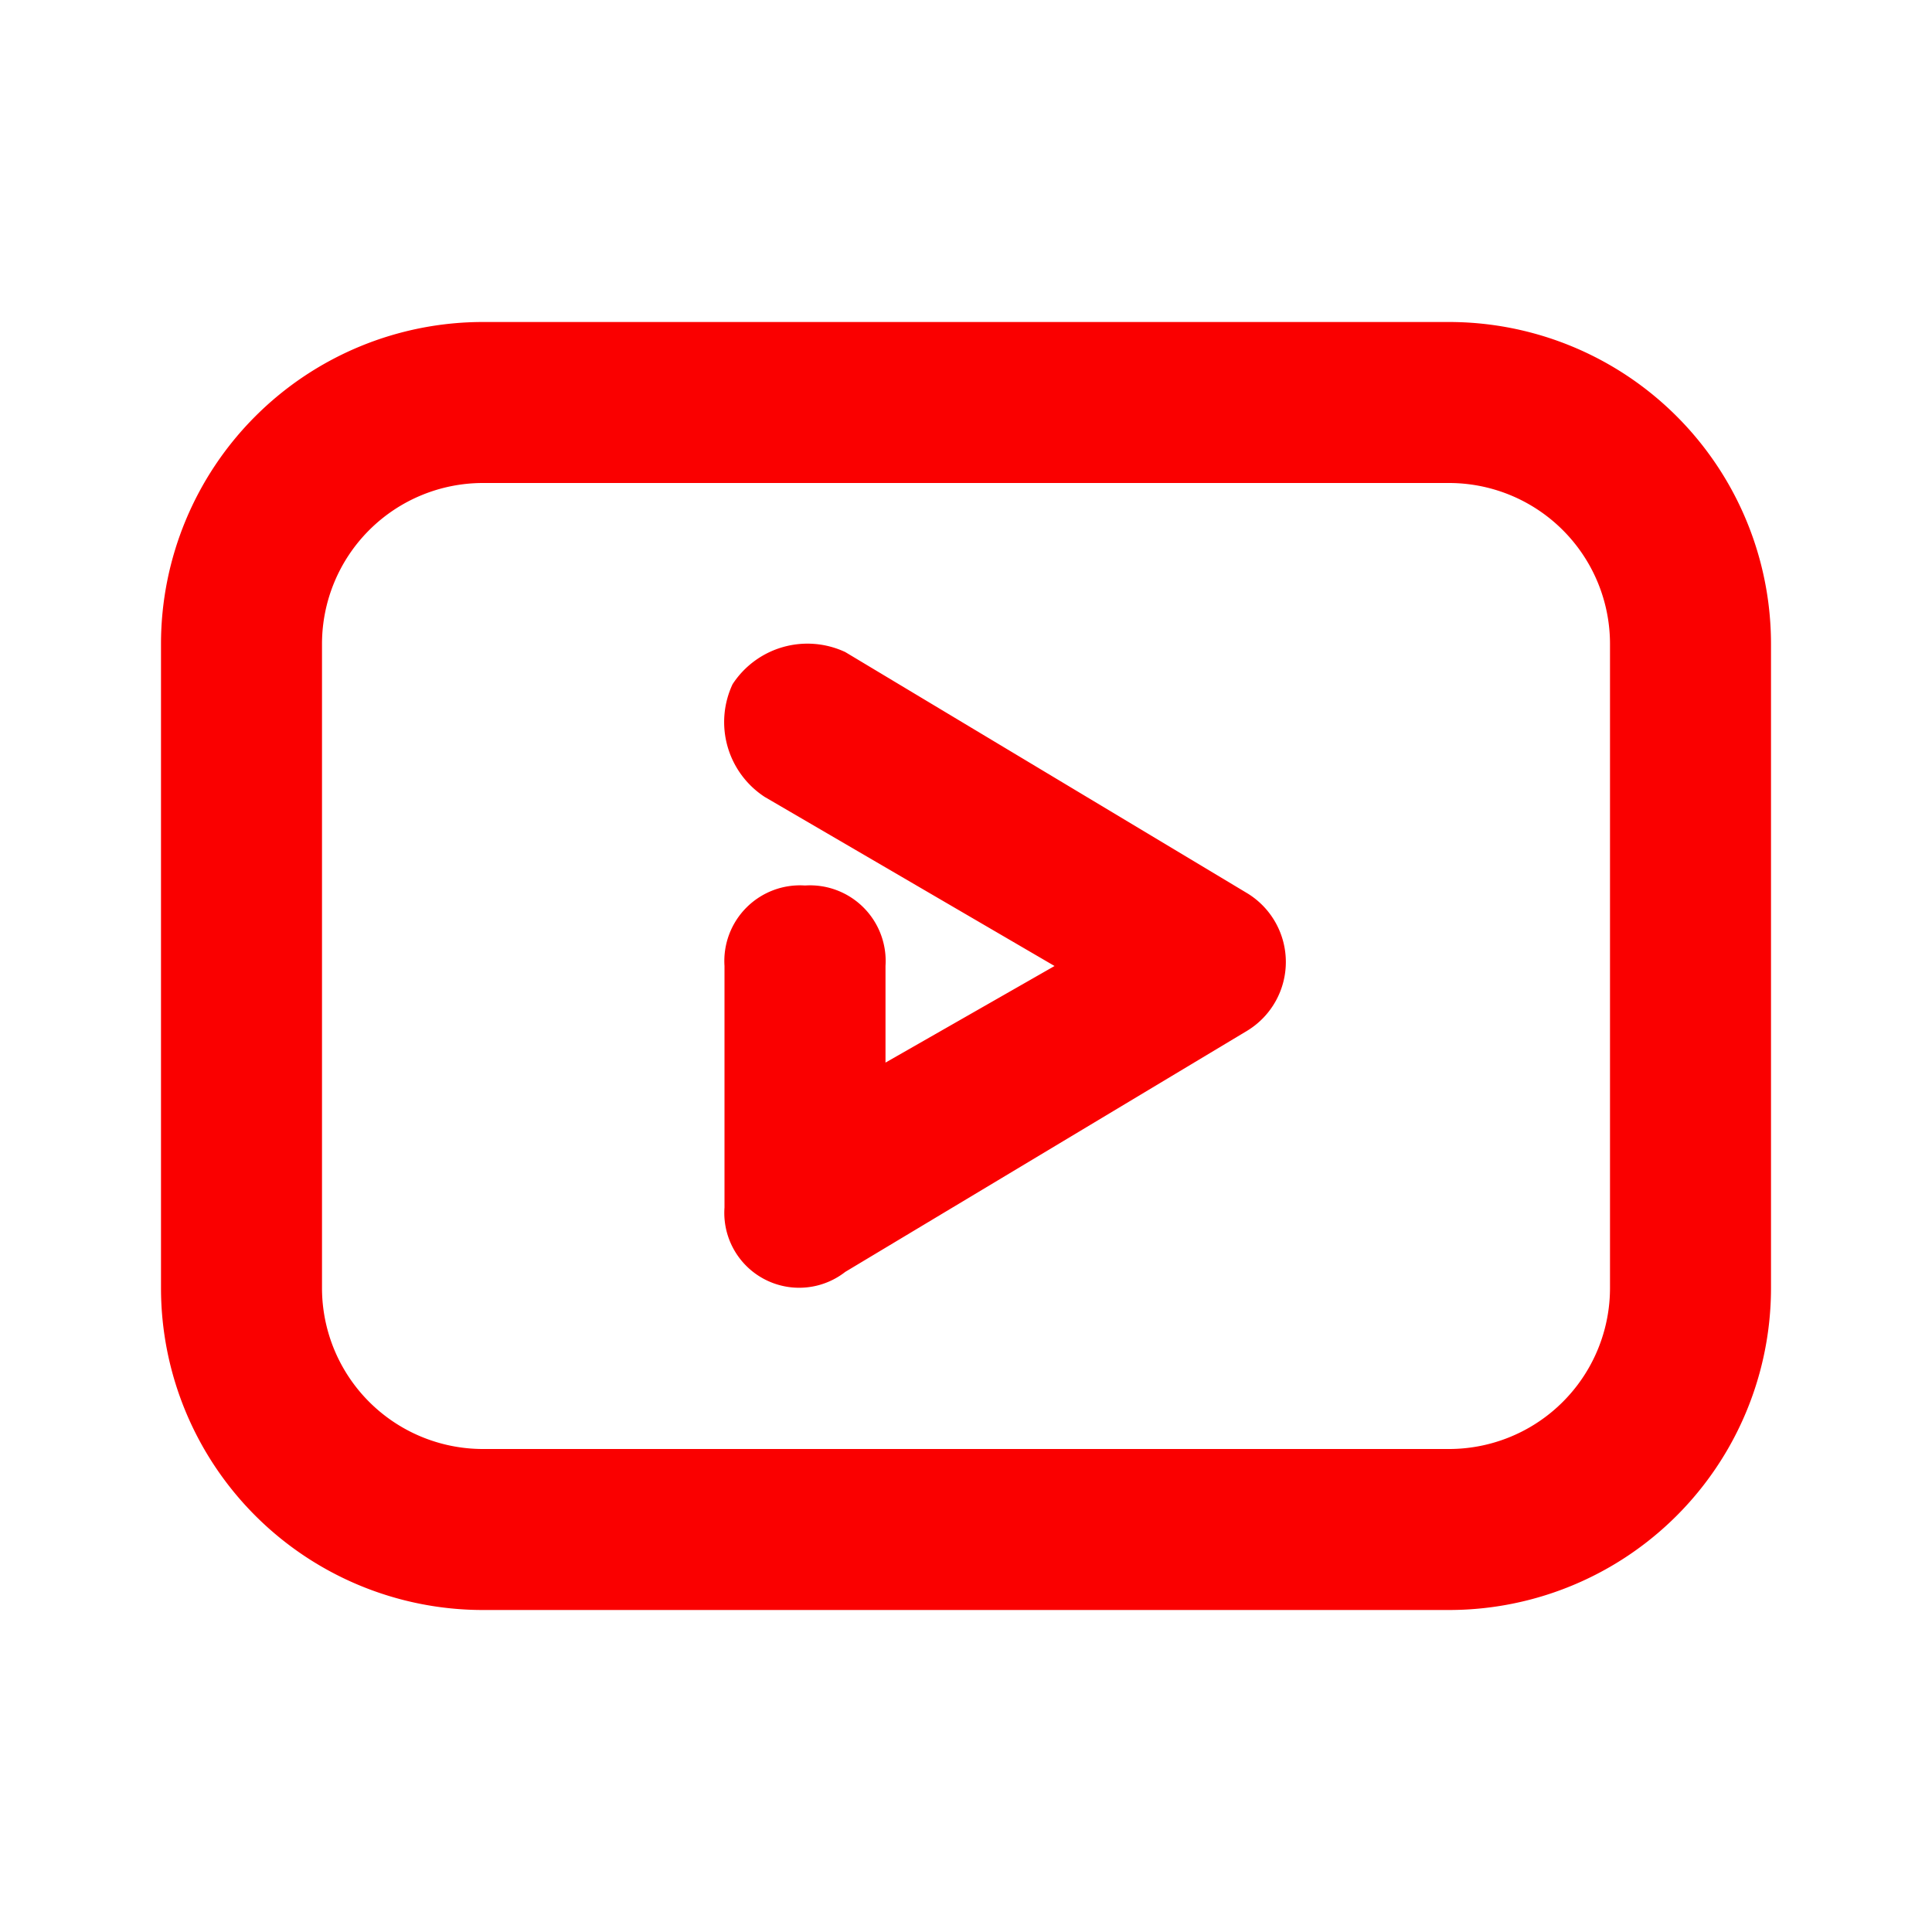 <svg id="Layer_1" data-name="Layer 1" xmlns="http://www.w3.org/2000/svg" width="24" height="24" viewBox="0 0 24 24">
  <defs>
    <style>
      .cls-1 {
        fill: #fa0000;
      }
    </style>
  </defs>
  <path class="cls-1" d="M18,4a4,4,0,0,1,4,4v8a4,4,0,0,1-4,4H6a4,4,0,0,1-4-4V8A4,4,0,0,1,6,4Zm0,2H6A2,2,0,0,0,4,8v8a2,2,0,0,0,2,2H18a2,2,0,0,0,2-2V8A2,2,0,0,0,18,6ZM10.5,8.1l5,3a1,1,0,0,1,0,1.7l-5,3A.93.93,0,0,1,9,15V12a.94.94,0,0,1,1-1,.94.94,0,0,1,1,1v1.2L13.1,12,9.5,9.9a1.11,1.11,0,0,1-.4-1.4A1.11,1.11,0,0,1,10.5,8.1Z"/>
</svg>
